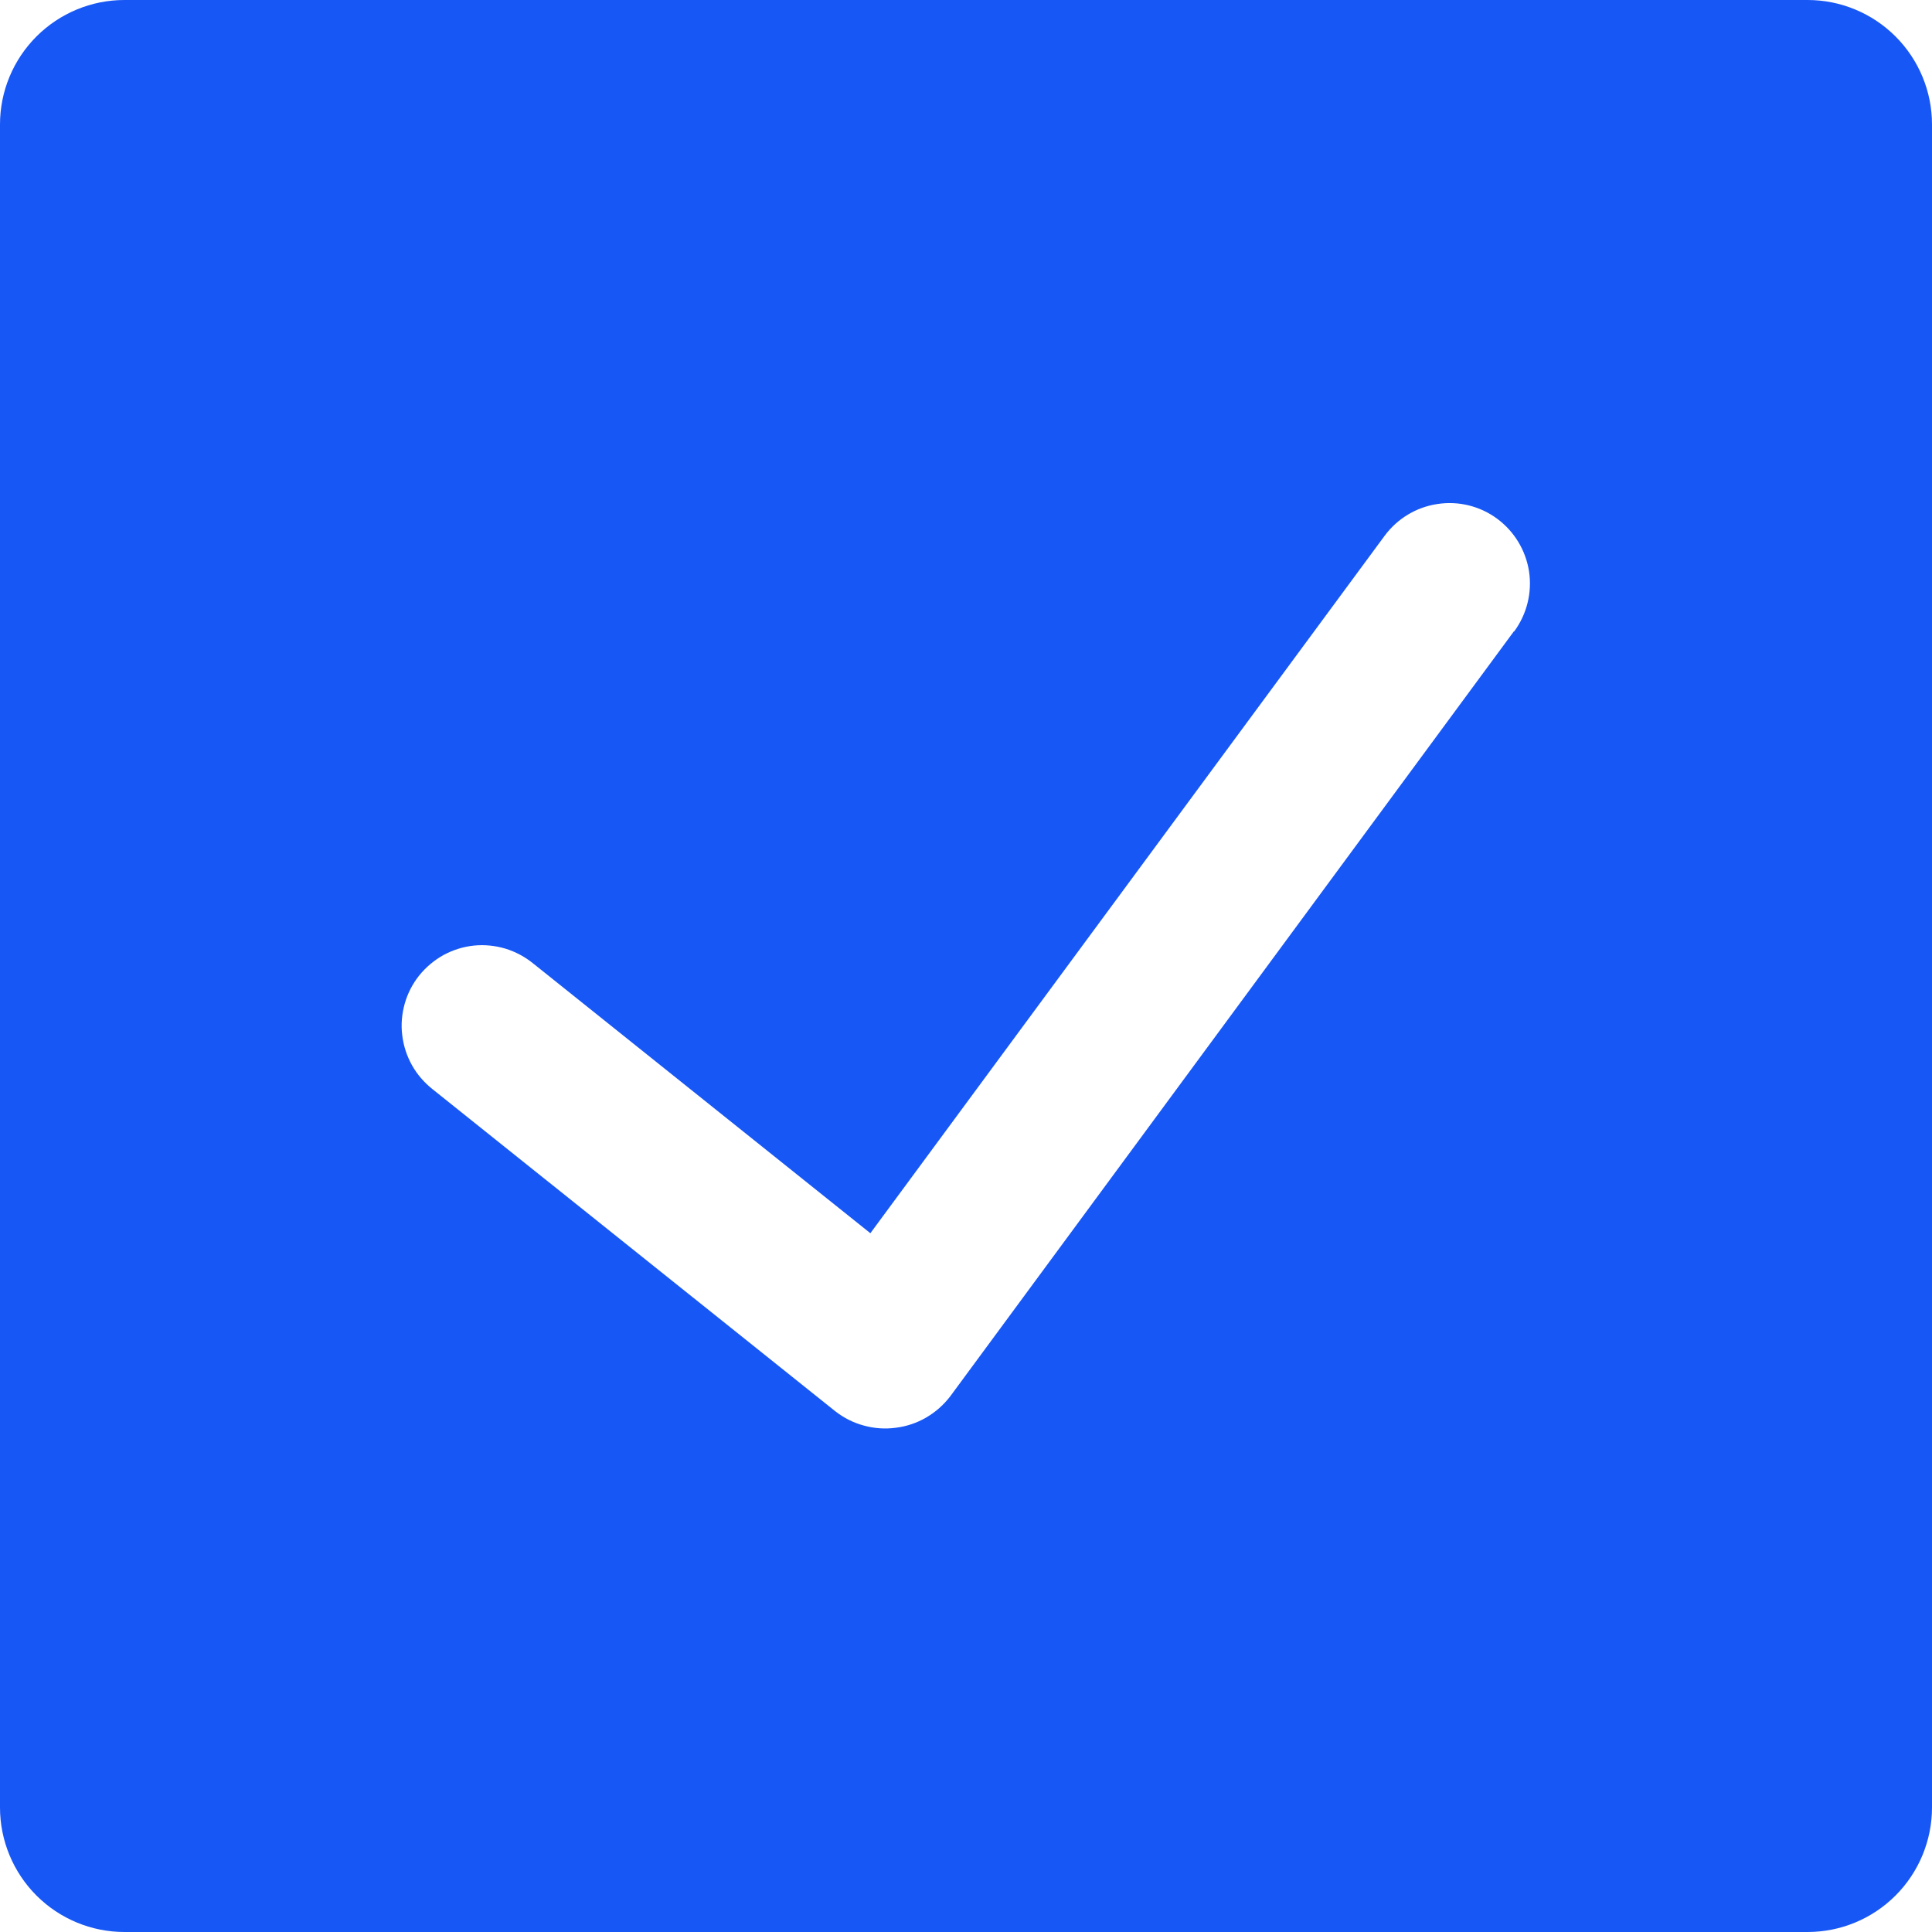 <svg width="16" height="16" viewBox="0 0 16 16" fill="none" xmlns="http://www.w3.org/2000/svg">
<g clip-path="url(#clip0_1308_15542)">
<path d="M14.97 0H1.03C0.757 0 0.495 0.109 0.302 0.302C0.109 0.495 0 0.757 0 1.03L0 14.969C0 15.242 0.109 15.505 0.302 15.698C0.495 15.891 0.757 16 1.03 16H14.97C15.243 16 15.505 15.891 15.698 15.698C15.891 15.505 16 15.242 16 14.969V1.03C16 0.757 15.891 0.495 15.698 0.302C15.505 0.109 15.243 0 14.97 0ZM12.537 5.229L7.87 11.563C7.816 11.634 7.748 11.694 7.671 11.739C7.594 11.784 7.508 11.813 7.419 11.824C7.331 11.836 7.241 11.83 7.154 11.806C7.068 11.783 6.987 11.742 6.917 11.687L3.583 9.021C3.514 8.966 3.455 8.899 3.412 8.822C3.369 8.745 3.341 8.66 3.331 8.572C3.32 8.485 3.328 8.396 3.352 8.311C3.376 8.226 3.417 8.147 3.472 8.078C3.528 8.009 3.596 7.952 3.673 7.909C3.751 7.867 3.836 7.84 3.924 7.831C4.012 7.822 4.101 7.831 4.185 7.856C4.27 7.882 4.348 7.924 4.417 7.98L7.208 10.213L11.467 4.437C11.572 4.295 11.729 4.2 11.904 4.174C12.079 4.147 12.257 4.191 12.399 4.296C12.541 4.401 12.636 4.558 12.663 4.733C12.689 4.908 12.645 5.086 12.54 5.229L12.537 5.229Z" fill="#1757F5"/>
</g>
<defs>
<clipPath id="clip0_1308_15542">
<rect width="16" height="16" fill="white"/>
</clipPath>
</defs>
</svg>

